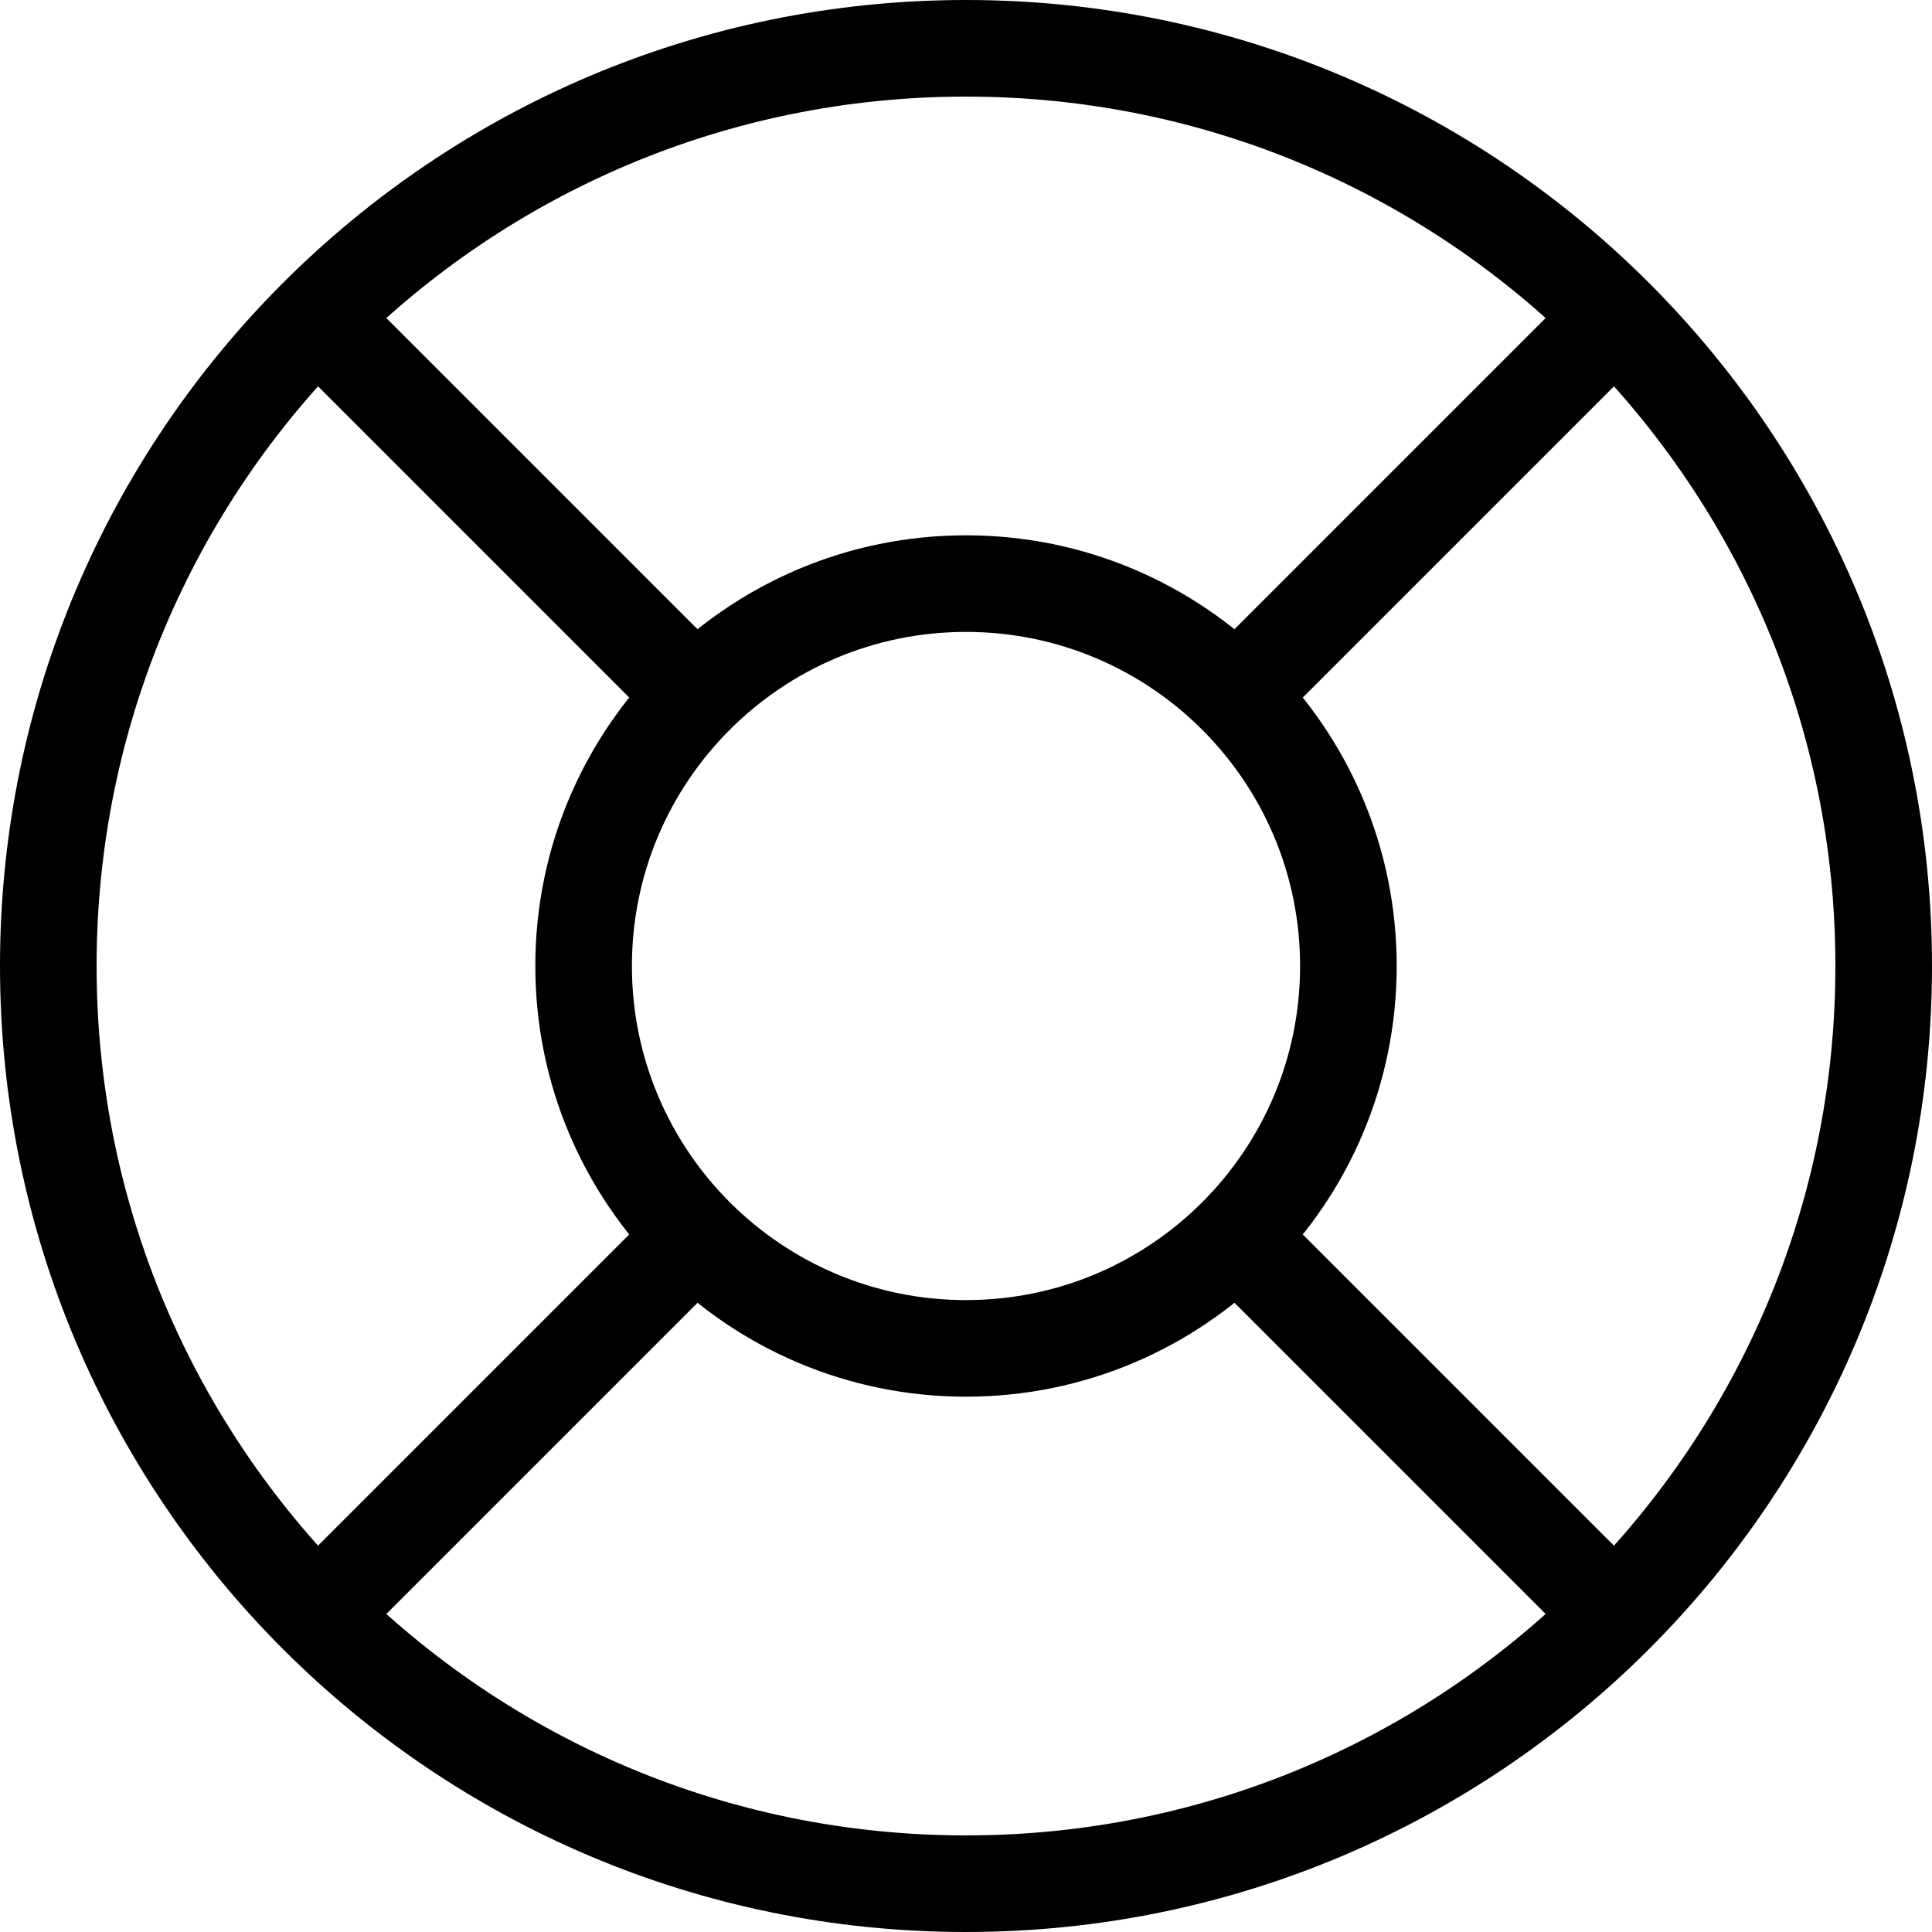 <svg width="40" height="40" viewBox="0 0 40 40" fill="none" xmlns="http://www.w3.org/2000/svg">
<path d="M14.403 14.403L6.565 6.565M25.597 14.403L33.435 6.565M25.597 25.597L33.435 33.435M14.403 25.597L6.565 33.435M39 20C39 30.493 30.493 39 20 39C9.507 39 1 30.493 1 20C1 9.507 9.507 1 20 1C30.493 1 39 9.507 39 20ZM27.917 20C27.917 24.372 24.372 27.917 20 27.917C15.628 27.917 12.083 24.372 12.083 20C12.083 15.628 15.628 12.083 20 12.083C24.372 12.083 27.917 15.628 27.917 20Z" stroke="black" stroke-width="2" stroke-linecap="round" stroke-linejoin="round"/>
</svg>
